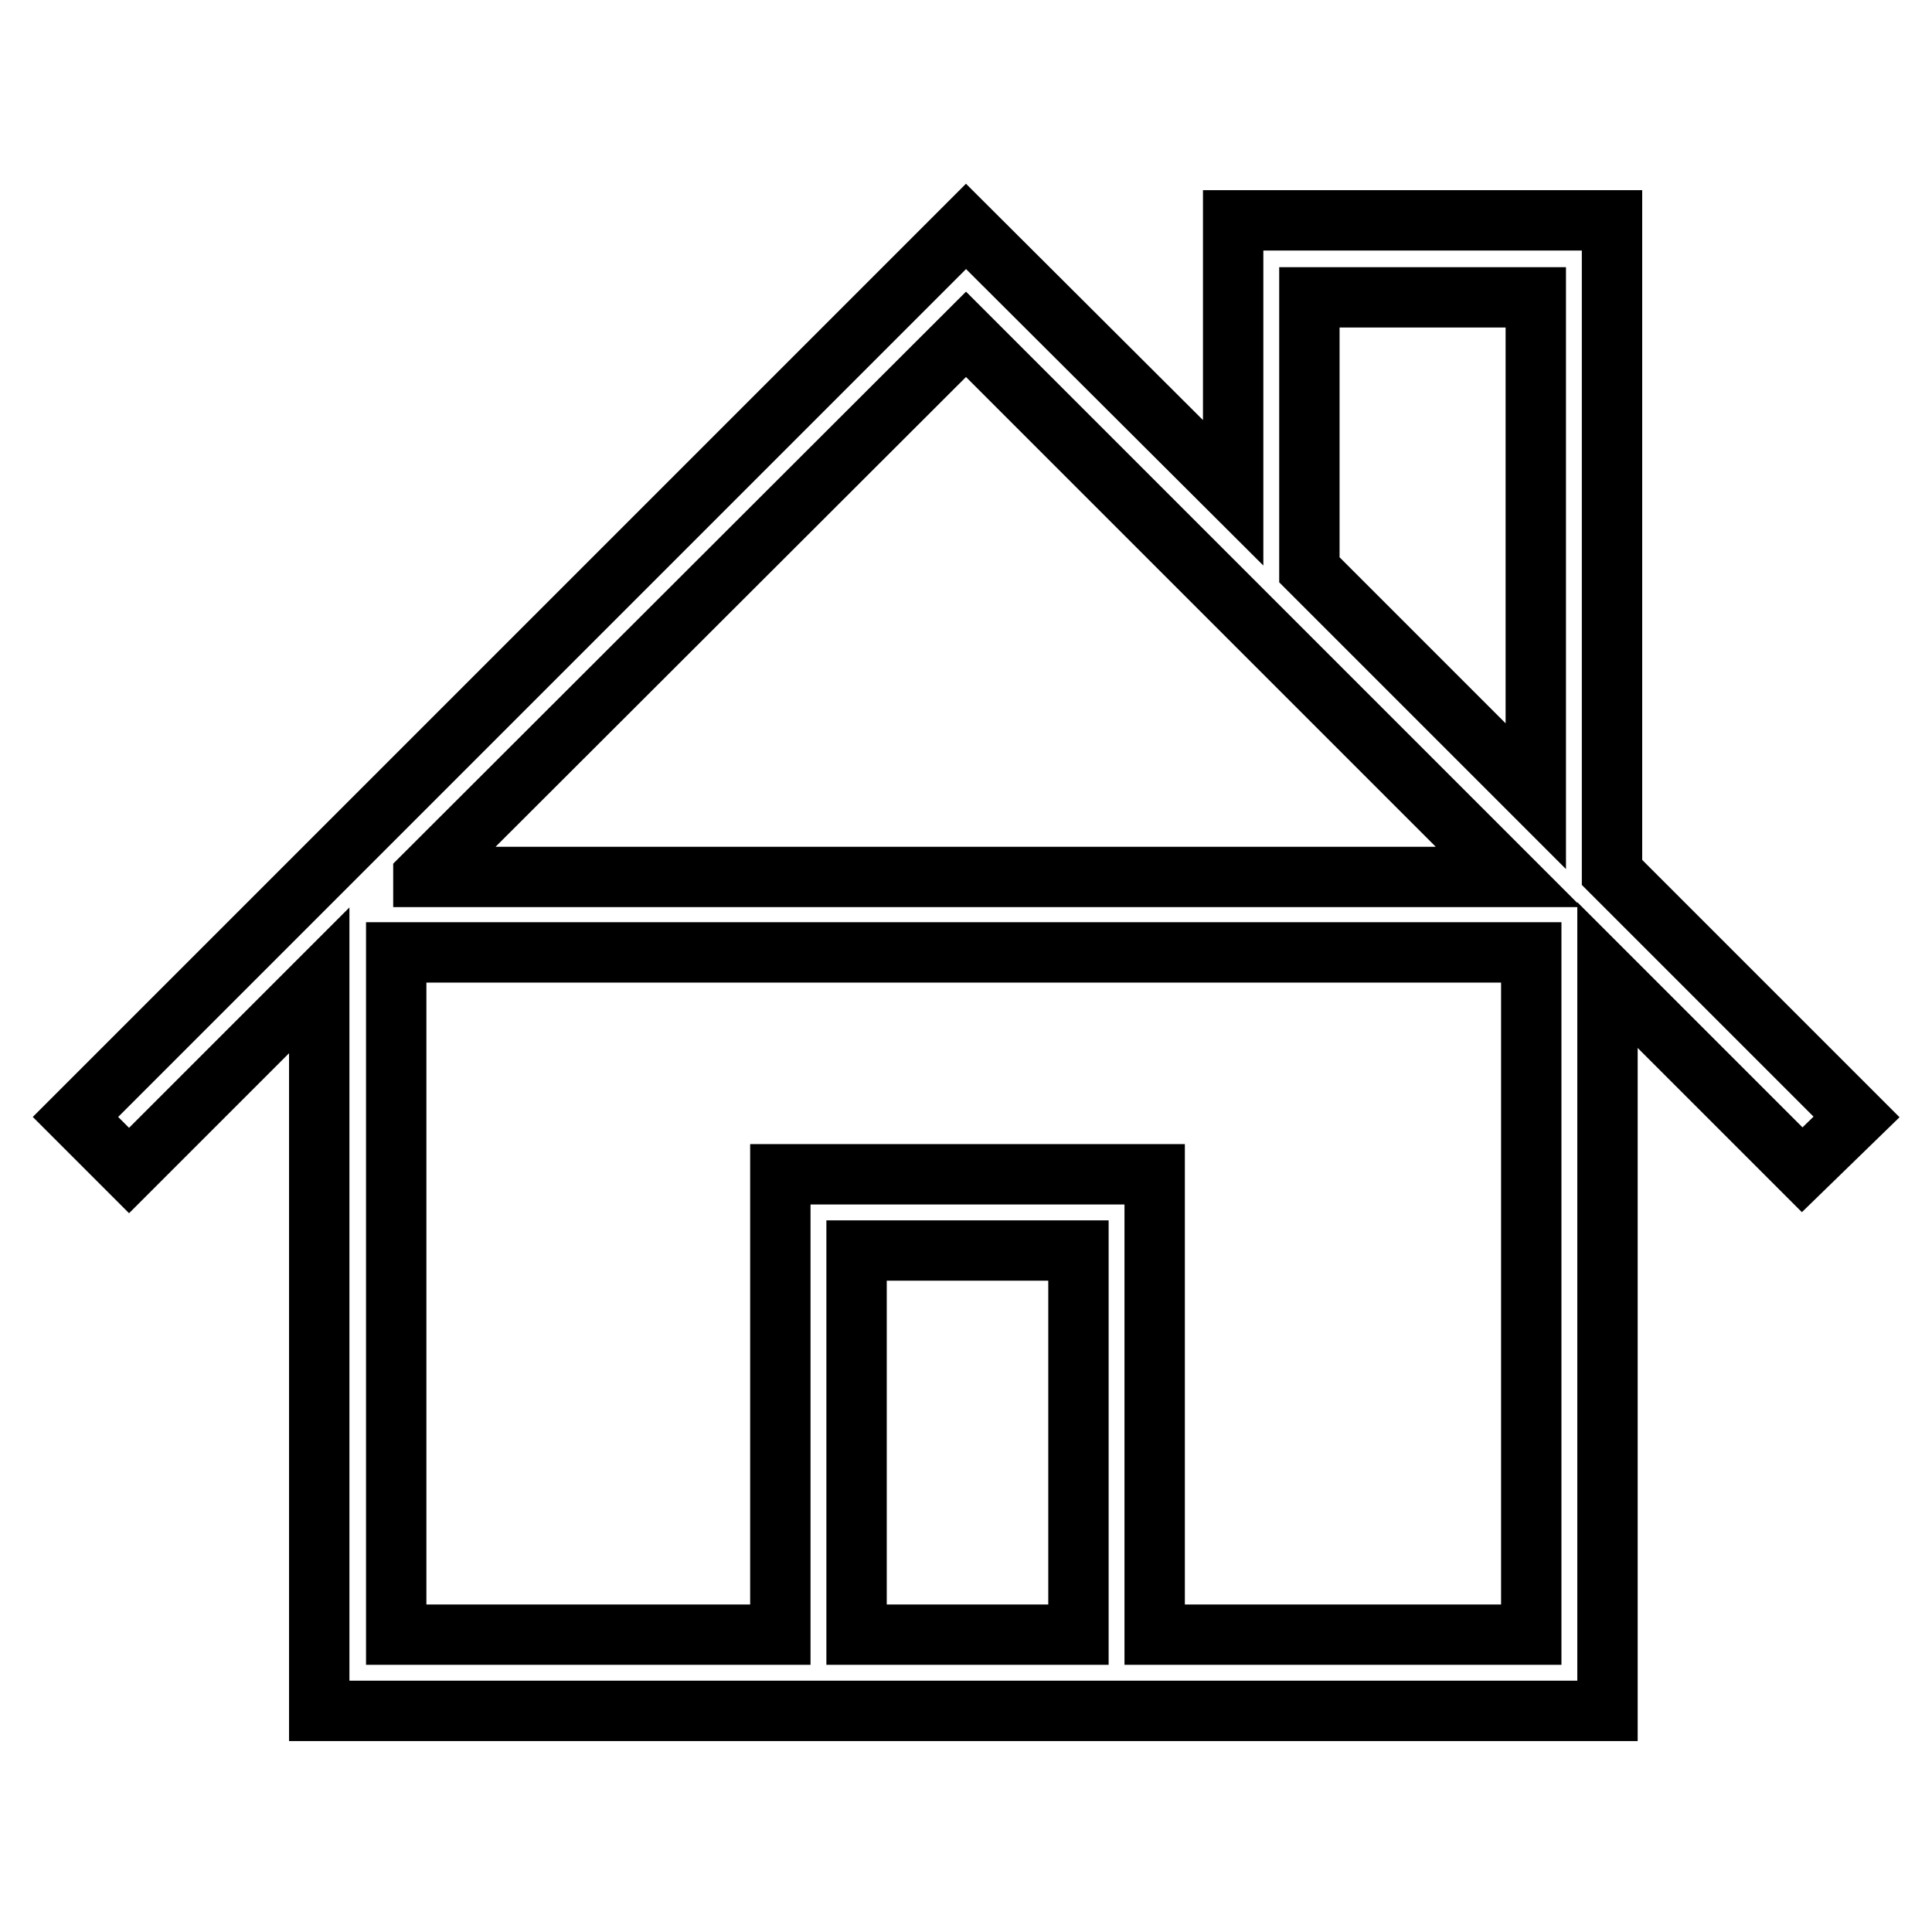 <?xml version="1.0" encoding="utf-8"?>
<!-- Svg Vector Icons : http://www.onlinewebfonts.com/icon -->
<!DOCTYPE svg PUBLIC "-//W3C//DTD SVG 1.1//EN" "http://www.w3.org/Graphics/SVG/1.1/DTD/svg11.dtd">
<svg version="1.1" xmlns="http://www.w3.org/2000/svg" xmlns:xlink="http://www.w3.org/1999/xlink" x="0px" y="0px" viewBox="0 0 256 256" enable-background="new 0 0 256 256" xml:space="preserve">
<g> <path stroke-width="8" fill-opacity="0" stroke="#000000"  d="M246,148l-32.4-32.4V29.2h-50.2v36.1L128,30L10,148l7.1,7.1l25.2-25.2v96.8H213v-97.5l25.8,25.8L246,148z  M173.5,39.4h30v66.1l-30-30V39.4z M142.9,216.6h-29.4v-50.9h29.4V216.6z M202.9,216.6H153v-61h-49.6v61H52.5v-90.4h150.4V216.6z  M56.1,116.1L128,44.3l71.9,71.9H56.1z"/></g>
</svg>